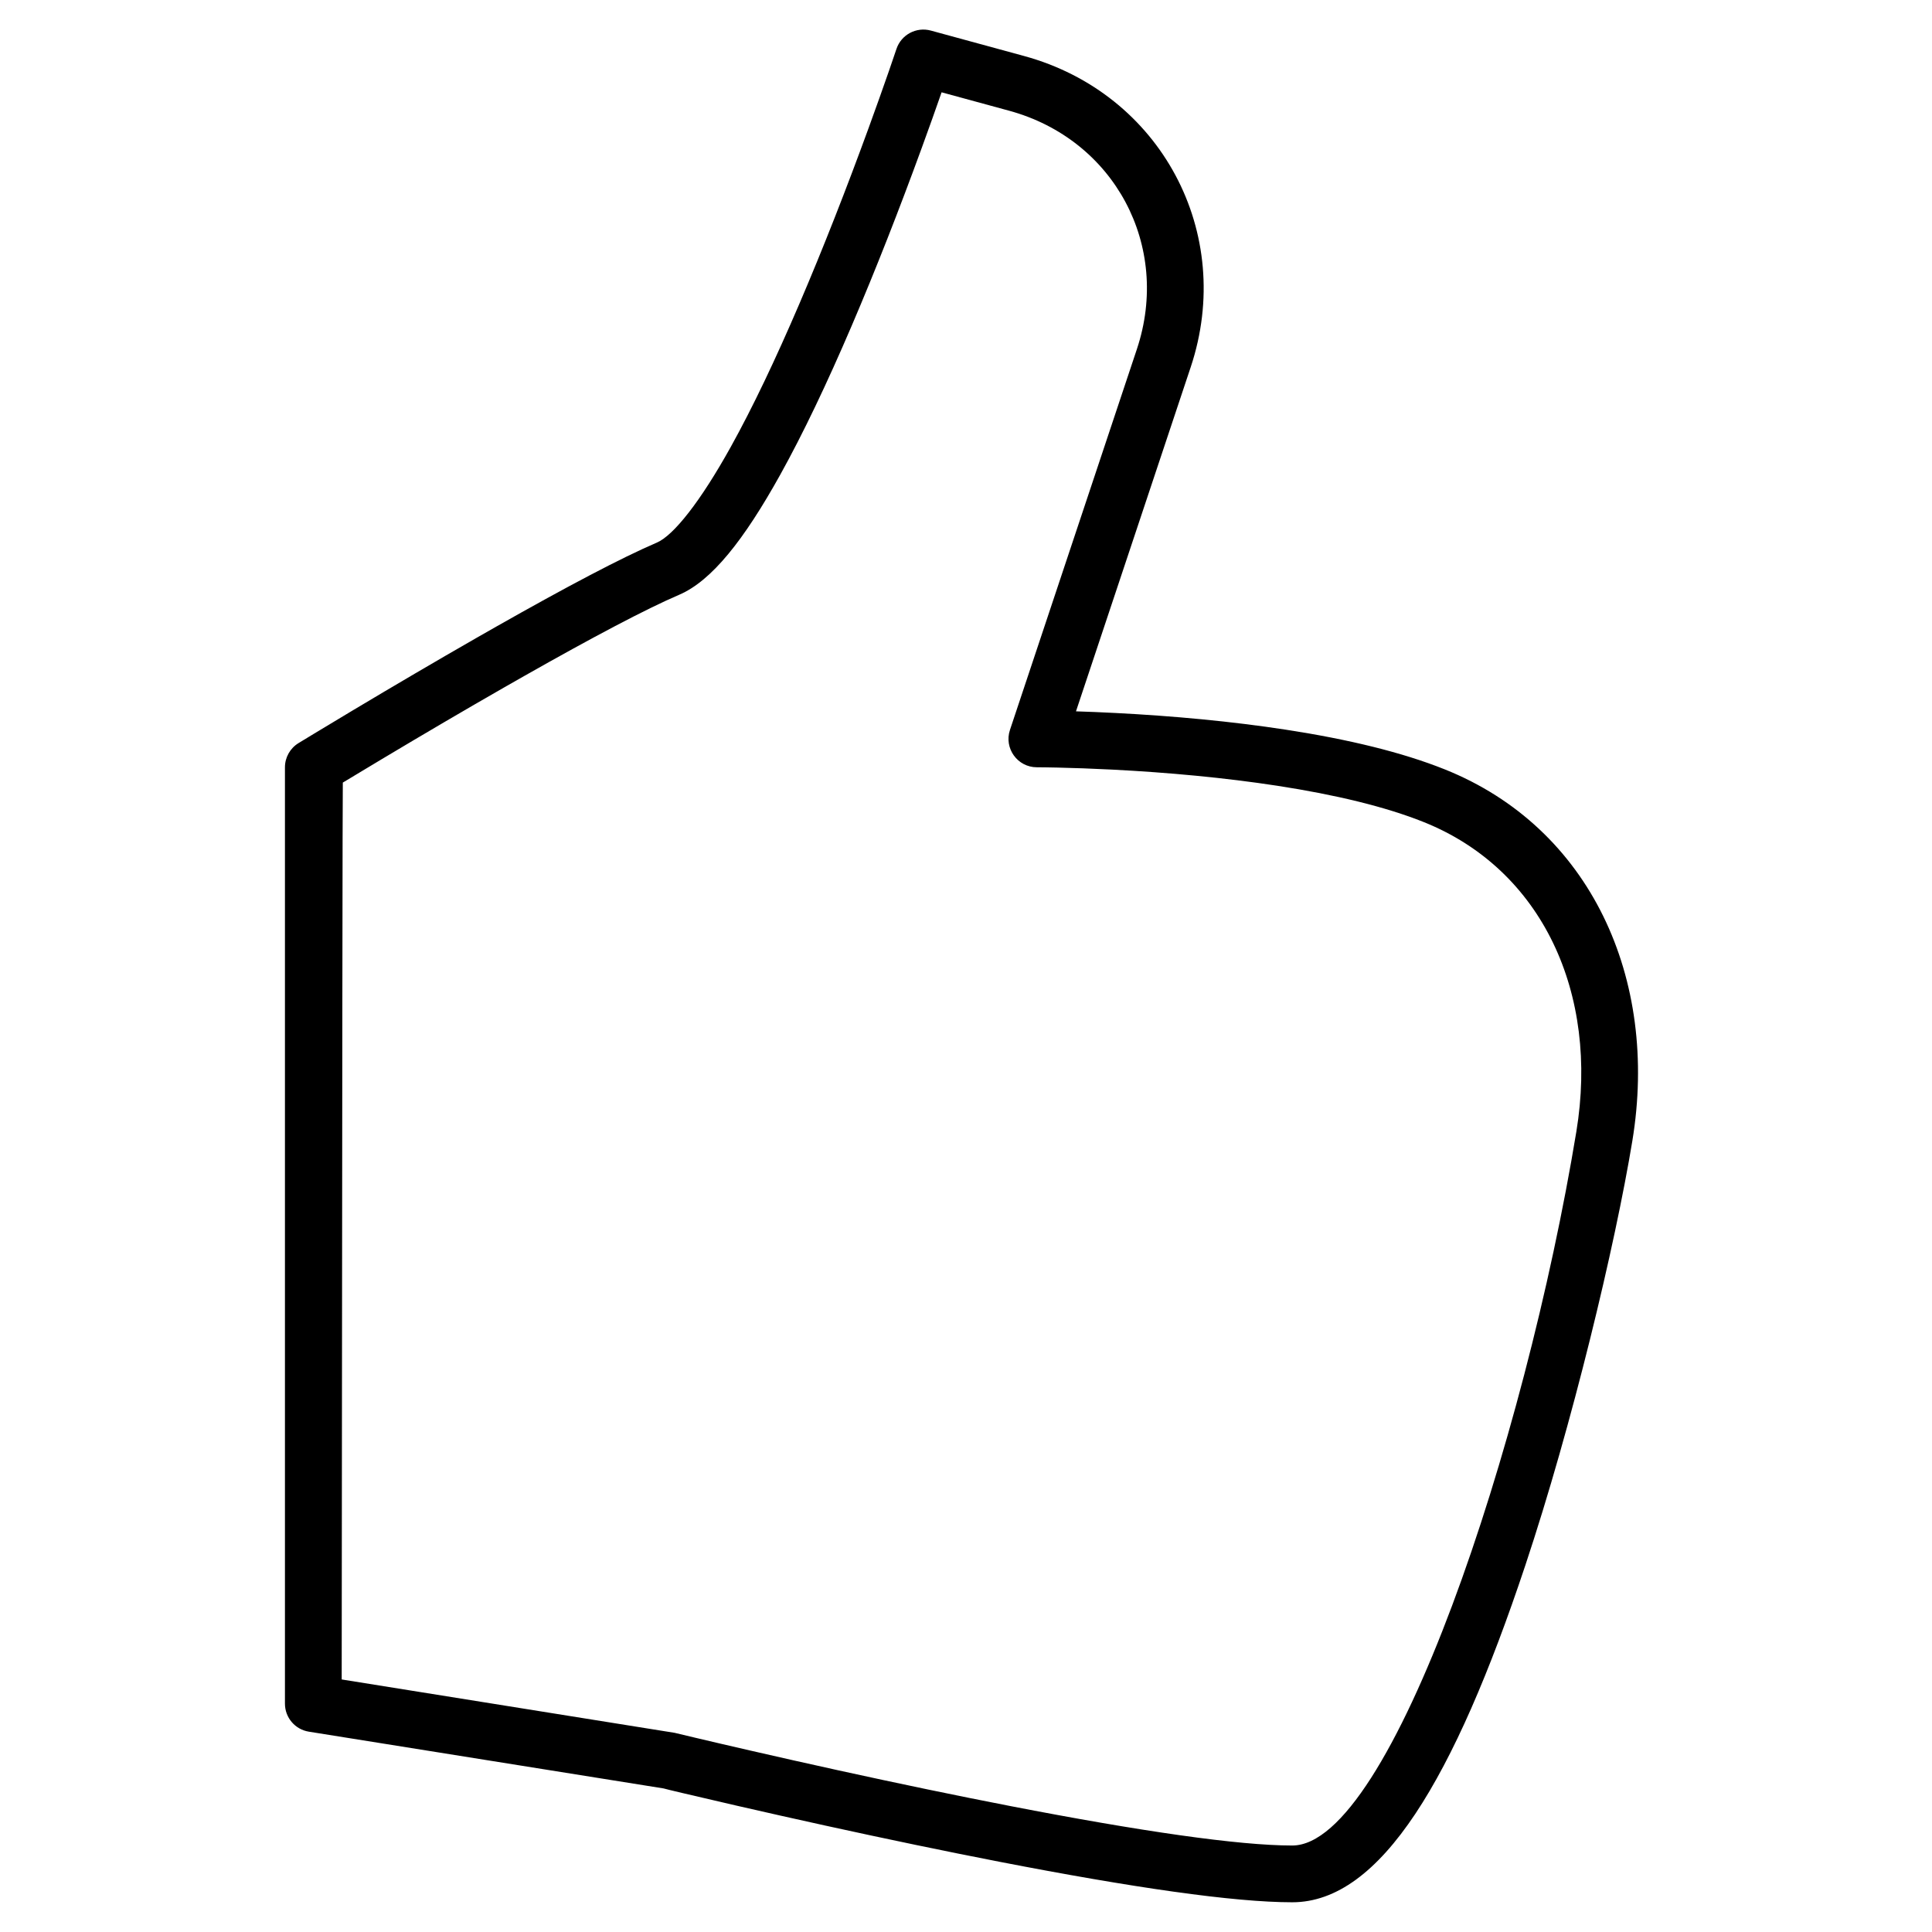 <?xml version="1.0" encoding="UTF-8"?>
<!-- Uploaded to: ICON Repo, www.iconrepo.com, Generator: ICON Repo Mixer Tools -->
<svg fill="#000000" width="800px" height="800px" version="1.1" viewBox="144 144 512 512" xmlns="http://www.w3.org/2000/svg">
 <path d="m439.44 332.94c15.438 0.789 30.887 2.215 45.359 4.441 16.535 2.543 30.758 5.984 42.047 10.5 38.648 15.457 56.824 55.449 49.746 98.438-4.574 27.785-15.961 75.262-28.383 112.57-18.824 56.523-38.312 89.234-61.754 89.234-15.531 0-42.312-3.894-77.527-10.723-7.168-1.391-14.594-2.887-22.223-4.473-15.891-3.301-31.934-6.836-47.328-10.371-5.391-1.238-10.312-2.387-14.672-3.418-2.617-0.621-4.469-1.066-4.867-1.188l-93.992-15.039c-3.648-0.582-6.332-3.731-6.332-7.426v-248.14c0-2.617 1.363-5.051 3.598-6.414 0.719-0.441 2.062-1.258 3.949-2.398 3.144-1.902 6.664-4.023 10.48-6.305 10.91-6.519 22.012-13.039 32.648-19.133 1.785-1.02 3.547-2.023 5.277-3.008 18.602-10.547 33.227-18.273 42.598-22.289 4.473-1.918 11.562-10.902 19.582-25.336 5.762-10.367 11.883-23.219 18.207-37.98 6.324-14.754 12.508-30.59 18.289-46.426 2.023-5.547 3.852-10.695 5.457-15.312 0.957-2.762 1.625-4.727 1.969-5.766 1.262-3.785 5.262-5.926 9.113-4.875l24.703 6.738c36.223 9.879 56.027 46.871 44.164 82.461l-30.402 91.211c3.234 0.102 6.676 0.242 10.293 0.43zm-51.172-149.73c-5.867 16.078-12.148 32.16-18.59 47.191-6.512 15.195-12.844 28.488-18.883 39.363-9.629 17.328-18.176 28.156-26.805 31.855-8.703 3.727-22.969 11.266-41.102 21.547-1.715 0.973-3.457 1.965-5.227 2.977-10.547 6.039-21.57 12.516-32.402 18.992-3.793 2.266-7.293 4.371-10.41 6.258-0.066 0.043-0.168 79.27-0.297 237.68l88.246 14.145c0.957 0.23 2.781 0.668 5.371 1.281 4.328 1.023 9.219 2.168 14.574 3.394 15.297 3.516 31.242 7.027 47.02 10.309 7.566 1.57 14.926 3.055 22.027 4.43 34.266 6.644 60.422 10.449 74.664 10.449 26.211 0 61.68-106.51 75.297-189.21 6.012-36.496-8.953-69.418-40.488-82.031-10.066-4.027-23.254-7.215-38.754-9.602-13.91-2.137-28.871-3.519-43.84-4.289-5.246-0.266-10.113-0.441-14.48-0.535-2.602-0.059-4.449-0.078-5.41-0.078-5.129 0-8.754-5.027-7.133-9.895l33.633-100.9c9.137-27.398-5.957-55.59-33.852-63.199l-17.898-4.879c-1.559 4.481-3.32 9.434-5.262 14.742z"/>
</svg>
